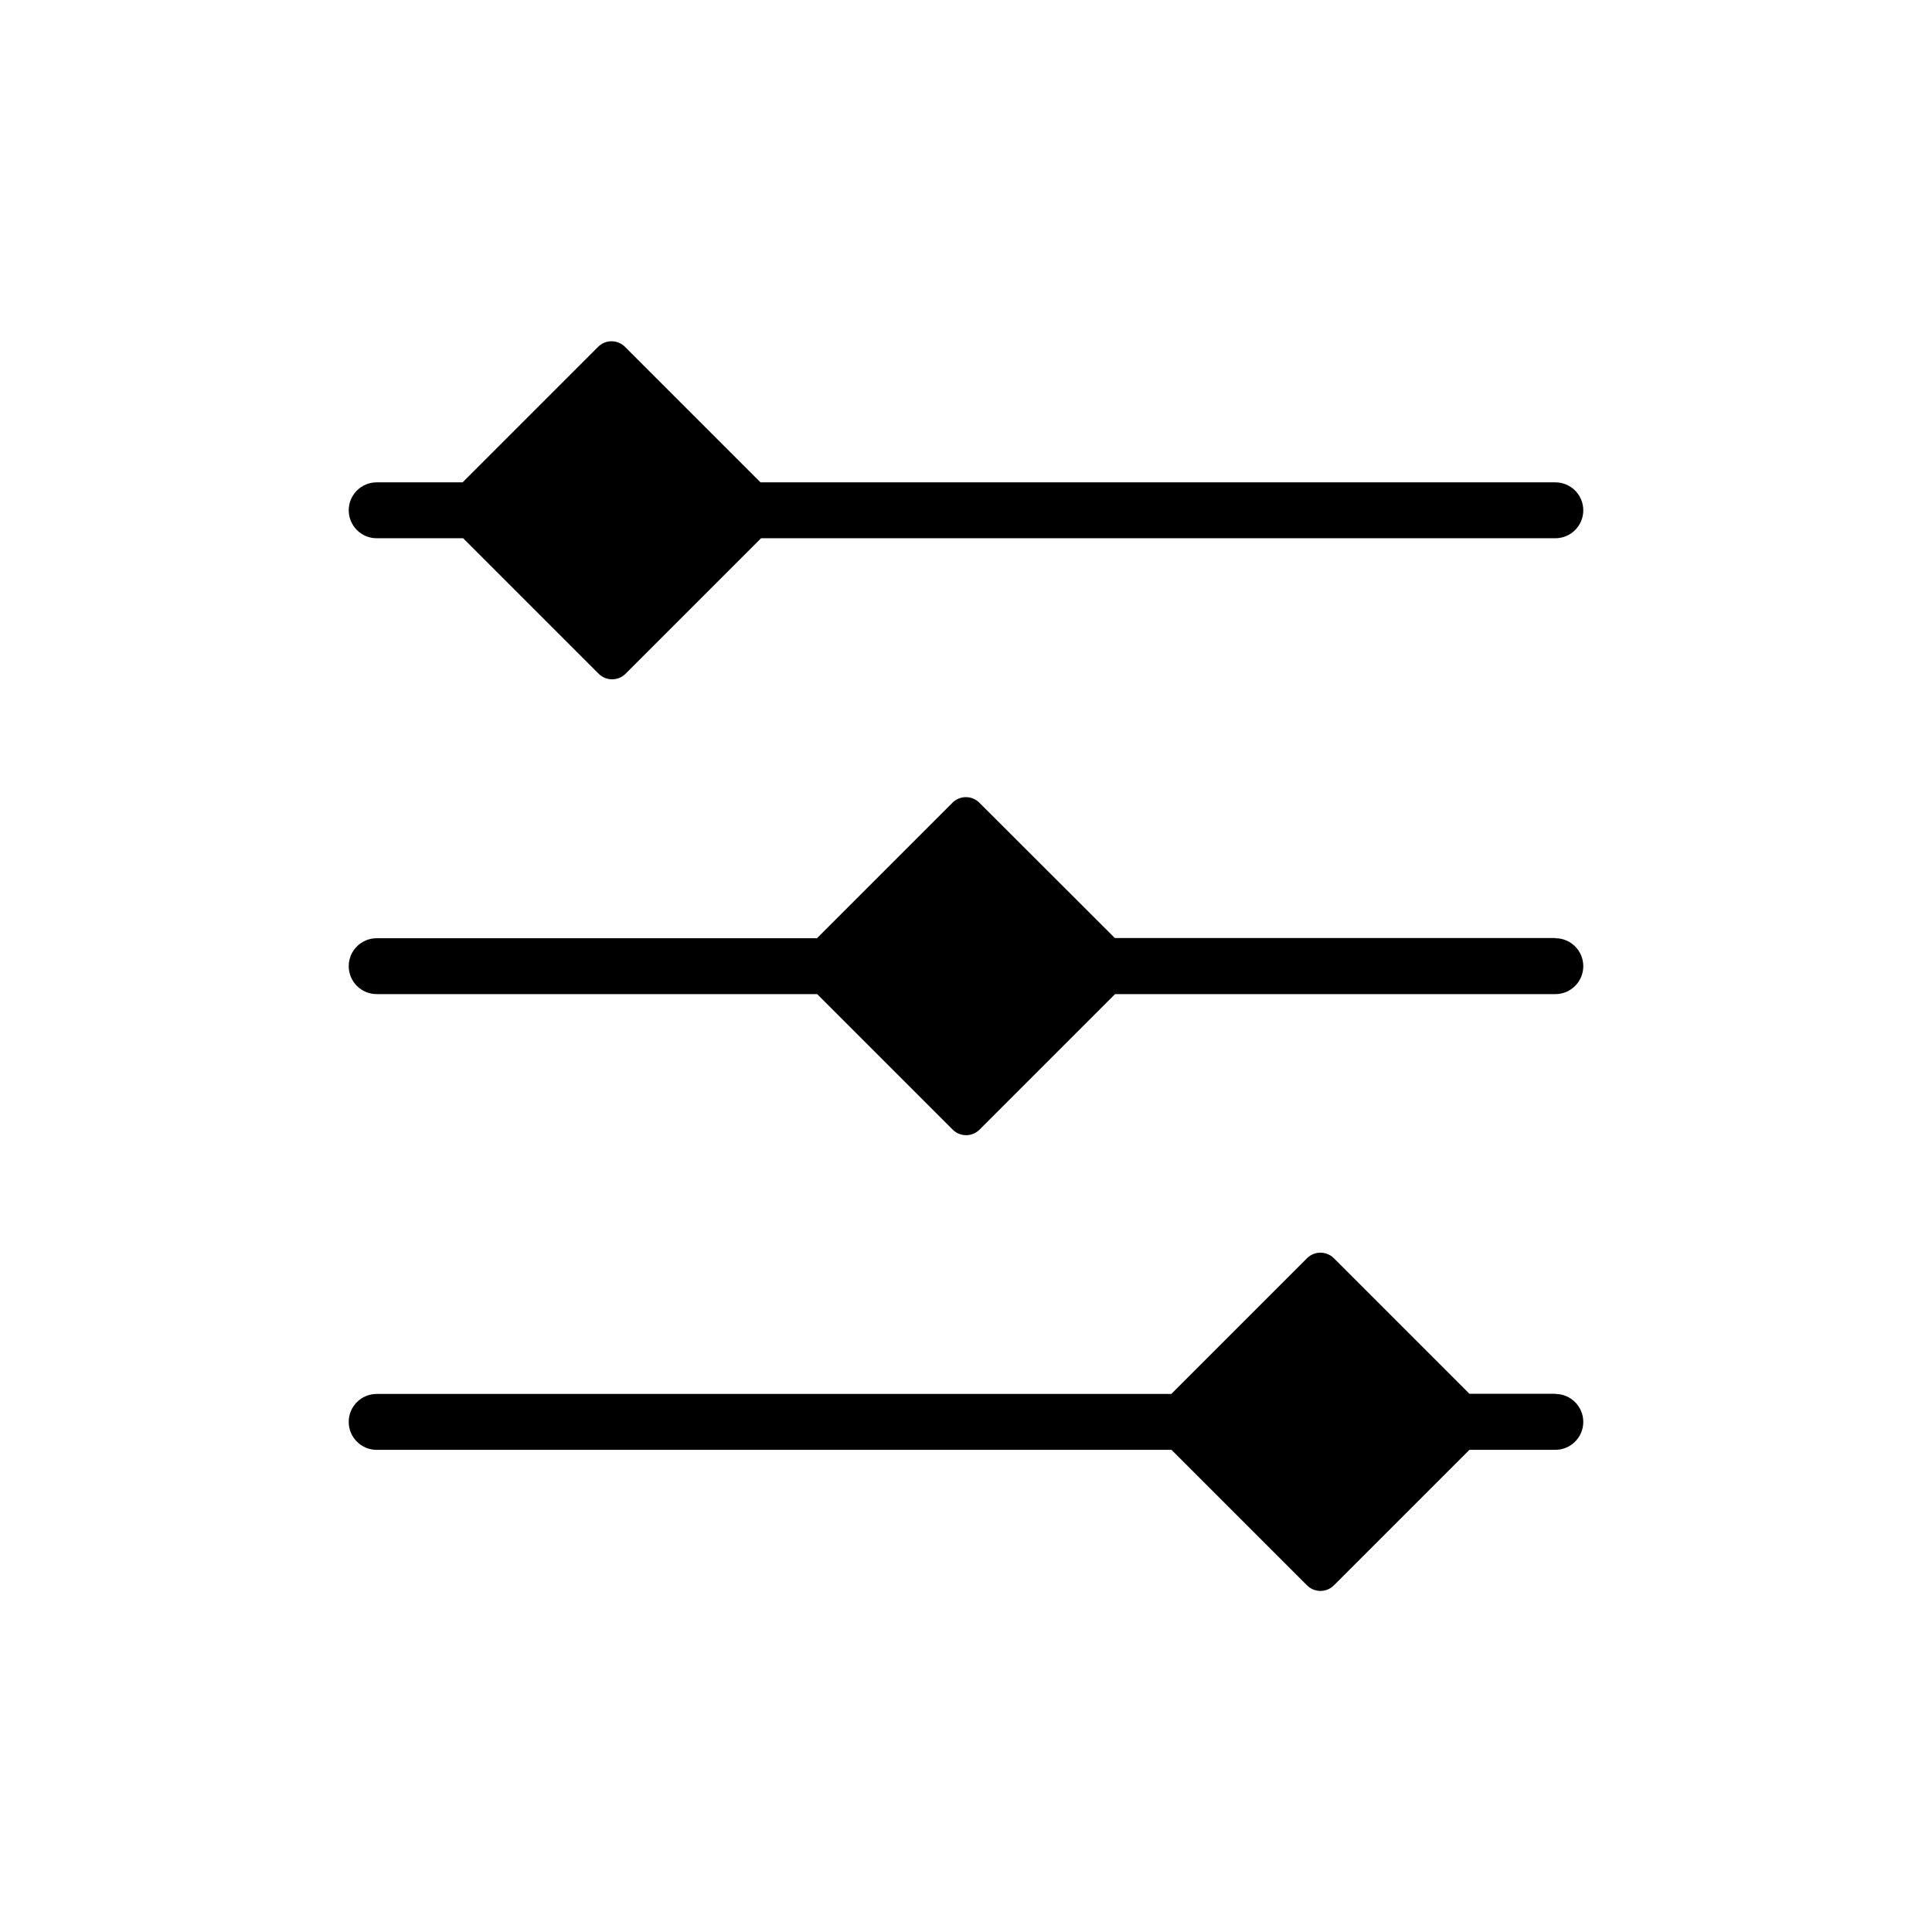 <?xml version="1.0" encoding="UTF-8"?>
<!-- The Best Svg Icon site in the world: iconSvg.co, Visit us! https://iconsvg.co -->
<svg fill="#000000" width="800px" height="800px" version="1.1" viewBox="144 144 512 512" xmlns="http://www.w3.org/2000/svg">
 <g>
  <path d="m243.82 286.64h22.922l35.973 35.973h0.004c1.949 1.887 5.047 1.887 7 0l35.973-35.973h210.49c4.09 0 7.406-3.316 7.406-7.406s-3.316-7.406-7.406-7.406h-210.64l-35.973-35.973h0.004c-1.953-1.887-5.051-1.887-7.004 0l-35.973 35.973h-22.773c-4.09 0-7.406 3.316-7.406 7.406s3.316 7.406 7.406 7.406z"/>
  <path d="m556.18 392.59h-116.73l-35.969-35.922c-1.953-1.887-5.051-1.887-7.004 0l-35.973 35.973h-116.68c-4.09 0-7.406 3.312-7.406 7.406 0 4.09 3.316 7.402 7.406 7.402h116.73l35.973 35.973c1.953 1.887 5.051 1.887 7 0l35.973-35.973h116.68c4.09 0 7.406-3.312 7.406-7.402 0-4.094-3.316-7.406-7.406-7.406z"/>
  <path d="m556.18 513.36h-22.773l-35.973-35.973c-1.949-1.887-5.047-1.887-7 0l-36.023 36.023h-210.59c-4.09 0-7.406 3.316-7.406 7.406s3.316 7.406 7.406 7.406h210.64l35.973 35.973c1.953 1.887 5.051 1.887 7 0l35.973-35.973h22.773c4.09 0 7.406-3.316 7.406-7.406s-3.316-7.406-7.406-7.406z"/>
 </g>
</svg>